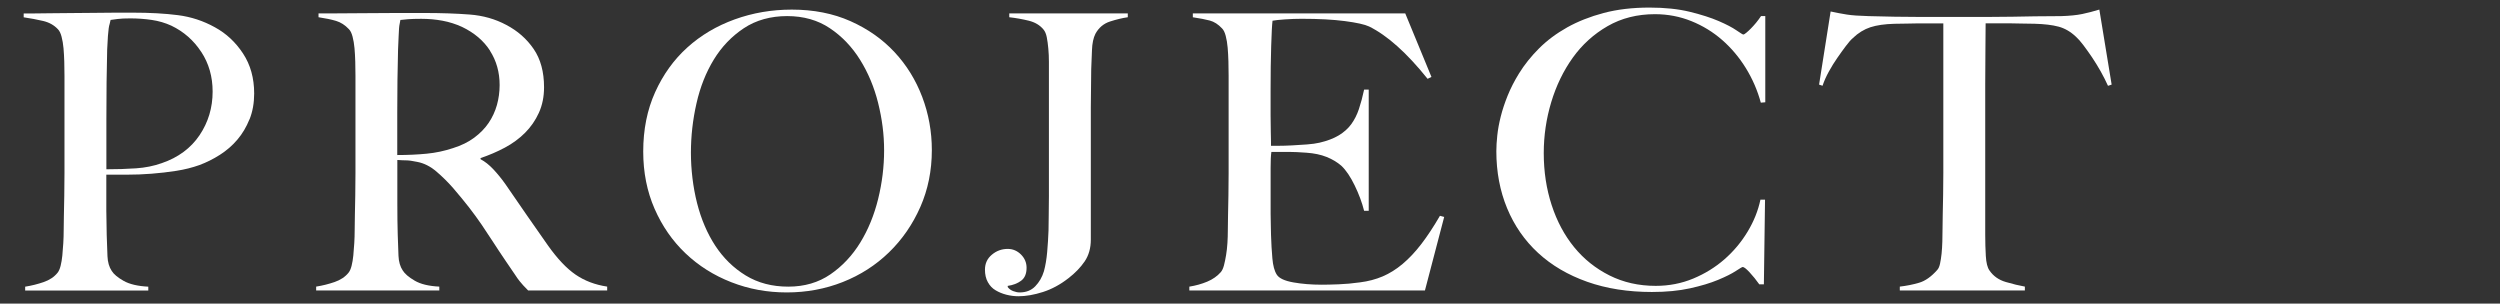 <?xml version="1.0" encoding="UTF-8"?>
<svg xmlns="http://www.w3.org/2000/svg" id="_イラスト" viewBox="0 0 760 92.29">
  <rect x="0" y="0" width="760" height="92.29" fill="#333333" stroke="none"/>
  <defs>
    <style>.cls-1{fill:#fff;}</style>
  </defs>
  <path class="cls-1" d="M75.85,36.25c-.94,2.34-2.16,4.41-3.69,6.2-1.52,1.8-3.3,3.33-5.32,4.62-2.03,1.29-4.09,2.32-6.2,3.1-2.18.78-4.52,1.37-7.02,1.76-2.5.39-5.01.68-7.55.88-2.54.2-5.01.29-7.43.29h-6.32v11c0,1.33.02,2.56.06,3.68.04,1.13.06,2.36.06,3.69.08,2.5.16,4.64.23,6.43.08,1.8.51,3.28,1.29,4.45.62,1.01,1.83,2.03,3.63,3.04,1.79,1.01,4.29,1.6,7.49,1.76v1.17H7.65v-1.17c1.95-.31,3.82-.78,5.62-1.4,1.79-.62,3.2-1.56,4.21-2.81.39-.47.7-1.17.94-2.11s.41-1.99.53-3.16c.12-1.17.21-2.42.29-3.74.08-1.33.12-2.61.12-3.86,0-1.09.02-2.57.06-4.45.04-1.87.08-3.92.12-6.14.04-2.22.06-4.5.06-6.84v-29.6c0-1.4-.02-2.83-.06-4.27-.04-1.44-.12-2.81-.23-4.09-.12-1.29-.31-2.46-.59-3.51-.27-1.05-.64-1.81-1.11-2.28-1.17-1.25-2.67-2.09-4.5-2.52-1.83-.43-3.8-.8-5.91-1.11v-1.17h2.81c1.48,0,3.22-.02,5.21-.06,1.99-.04,4.15-.06,6.49-.06s4.66-.02,6.96-.06c2.3-.04,4.46-.06,6.49-.06h5.26c5.15,0,9.71.25,13.69.76,3.98.51,7.72,1.74,11.23,3.69,3.43,1.87,6.28,4.52,8.54,7.96,2.26,3.43,3.39,7.49,3.39,12.17,0,2.89-.47,5.5-1.4,7.84ZM61.17,15.77c-2.3-3.51-5.32-6.16-9.07-7.96-1.87-.86-3.86-1.44-5.97-1.75-2.11-.31-4.29-.47-6.55-.47-1.64,0-2.91.06-3.8.18-.9.12-1.62.22-2.16.29-.08.47-.18.88-.29,1.23-.12.35-.22.8-.29,1.35-.08.55-.16,1.31-.23,2.28-.08.98-.16,2.36-.23,4.15-.08,2.73-.14,6.05-.18,9.94-.04,3.9-.06,7.72-.06,11.47v14.98c3.2,0,6.2-.1,9.01-.29,2.81-.19,5.42-.72,7.84-1.58,4.99-1.71,8.81-4.54,11.47-8.48,2.65-3.94,3.98-8.37,3.98-13.28,0-4.52-1.15-8.54-3.45-12.05Z"></path>
  <path class="cls-1" d="M160.56,88.31c-.7-.7-1.21-1.23-1.52-1.58-.31-.35-.66-.76-1.05-1.23-.39-.47-.88-1.15-1.46-2.05-.59-.9-1.5-2.24-2.75-4.04-1.48-2.18-2.79-4.15-3.92-5.91-1.13-1.75-2.28-3.49-3.45-5.21-1.17-1.71-2.44-3.45-3.8-5.21-1.37-1.76-2.98-3.72-4.86-5.91-1.56-1.79-3.26-3.47-5.09-5.03-1.83-1.56-3.76-2.53-5.79-2.92-1.48-.31-2.61-.47-3.39-.47-.7,0-1.6-.04-2.69-.12v13.22c0,3.74.04,6.9.12,9.48.08,2.5.16,4.64.23,6.44.08,1.8.51,3.28,1.29,4.45.62,1.01,1.83,2.05,3.63,3.1,1.79,1.05,4.29,1.66,7.49,1.81v1.17h-37.44v-1.17c1.95-.31,3.82-.78,5.62-1.4,1.79-.62,3.2-1.56,4.21-2.81.39-.47.7-1.17.94-2.11s.41-1.99.53-3.16c.12-1.17.21-2.42.29-3.74.08-1.33.12-2.61.12-3.86,0-1.09.02-2.57.06-4.45.04-1.87.08-3.92.12-6.14.04-2.22.06-4.5.06-6.84v-29.6c0-1.4-.02-2.83-.06-4.27-.04-1.44-.12-2.81-.23-4.09-.12-1.29-.31-2.46-.59-3.51-.27-1.05-.64-1.81-1.11-2.28-1.17-1.25-2.48-2.09-3.92-2.52-1.44-.43-3.22-.8-5.32-1.11v-1.17h4.8c2.65,0,5.65-.02,9.01-.06,3.35-.04,6.71-.06,10.06-.06h8.19c5.22,0,9.87.16,13.92.47,4.05.31,7.76,1.37,11.11,3.16,3.43,1.8,6.2,4.23,8.31,7.31,2.11,3.08,3.16,6.96,3.16,11.64,0,2.89-.53,5.48-1.58,7.78-1.05,2.3-2.46,4.33-4.21,6.08-1.76,1.75-3.8,3.26-6.14,4.5-2.34,1.25-4.8,2.3-7.37,3.16v.35c1.33.7,2.61,1.72,3.86,3.04,1.25,1.33,2.46,2.81,3.63,4.45,2.03,2.97,4.23,6.16,6.61,9.59,2.38,3.43,4.5,6.48,6.38,9.13,2.88,4.06,5.69,7.02,8.42,8.89,2.73,1.87,5.93,3.08,9.59,3.63v1.17h-23.98ZM148.98,15.42c-1.95-3.04-4.8-5.46-8.54-7.25-1.87-.86-3.84-1.48-5.91-1.87-2.07-.39-4.23-.58-6.49-.58-1.64,0-2.97.04-3.98.12-1.01.08-1.8.16-2.34.23-.08.47-.16.88-.23,1.23-.08.35-.14.8-.18,1.35-.04.55-.08,1.31-.12,2.28-.04.98-.1,2.36-.18,4.15-.08,2.73-.14,5.81-.18,9.24-.04,3.43-.06,6.75-.06,9.94v12.87c3.2,0,6.18-.14,8.95-.41,2.77-.27,5.44-.84,8.01-1.7,2.5-.78,4.64-1.83,6.43-3.16,1.79-1.33,3.26-2.83,4.39-4.5,1.13-1.68,1.97-3.49,2.52-5.44.54-1.95.82-3.98.82-6.08,0-3.9-.98-7.37-2.93-10.41Z"></path>
  <path class="cls-1" d="M279.78,62.92c-2.34,5.31-5.52,9.91-9.54,13.81-4.02,3.9-8.7,6.9-14.04,9.01-5.34,2.11-11.02,3.16-17.02,3.16s-11.54-1.03-16.85-3.1c-5.31-2.07-9.94-4.99-13.92-8.77-3.98-3.78-7.12-8.31-9.42-13.57-2.3-5.26-3.45-11.06-3.45-17.37,0-6.71,1.21-12.73,3.63-18.08,2.42-5.34,5.67-9.87,9.77-13.57,4.09-3.7,8.89-6.55,14.39-8.54,5.5-1.99,11.29-2.98,17.37-2.98,6.63,0,12.58,1.17,17.84,3.51,5.26,2.34,9.73,5.48,13.4,9.42,3.67,3.94,6.47,8.48,8.42,13.63,1.95,5.15,2.92,10.53,2.92,16.15,0,6.24-1.17,12.01-3.51,17.32ZM266.96,31.33c-1.21-4.84-3.04-9.22-5.5-13.16-2.46-3.94-5.52-7.14-9.18-9.59-3.67-2.46-8-3.69-12.99-3.69s-9.46,1.23-13.16,3.69c-3.71,2.46-6.75,5.64-9.13,9.53-2.38,3.9-4.14,8.33-5.26,13.28-1.13,4.95-1.7,9.96-1.7,15.03s.62,10.41,1.87,15.33c1.25,4.91,3.1,9.24,5.56,12.99,2.46,3.74,5.54,6.75,9.24,9.01,3.7,2.26,8.01,3.39,12.93,3.39s9.18-1.25,12.81-3.74c3.63-2.5,6.65-5.71,9.07-9.65,2.42-3.94,4.23-8.37,5.44-13.28,1.21-4.91,1.81-9.83,1.81-14.74s-.61-9.55-1.81-14.39Z"></path>
  <path class="cls-1" d="M337.46,6.53c-1.95.63-3.43,1.87-4.45,3.74-.63,1.25-.98,2.91-1.05,4.97-.08,2.07-.16,4-.23,5.79,0,1.95-.02,3.88-.06,5.79-.04,1.91-.06,3.84-.06,5.79v40.25c0,2.57-.63,4.78-1.87,6.61-1.25,1.83-2.89,3.53-4.91,5.09-2.5,1.95-5.09,3.35-7.78,4.21-2.69.86-5.17,1.29-7.43,1.29-1.25,0-2.48-.16-3.69-.47-1.21-.31-2.3-.76-3.28-1.35-.98-.58-1.76-1.4-2.34-2.46-.59-1.05-.88-2.32-.88-3.8,0-1.87.7-3.39,2.11-4.56,1.4-1.17,3-1.75,4.8-1.75,1.56,0,2.9.57,4.04,1.7,1.13,1.13,1.7,2.48,1.7,4.04,0,1.8-.55,3.1-1.64,3.92-1.09.82-2.46,1.35-4.09,1.58v.35c.39.55.94.96,1.64,1.23.7.27,1.36.41,1.99.41,1.95,0,3.53-.62,4.74-1.87,1.21-1.25,2.09-2.77,2.63-4.56.47-1.71.8-3.67.99-5.85.19-2.18.33-4.37.41-6.55,0-1.09.02-2.57.06-4.45.04-1.87.06-3.9.06-6.08V18.81c0-1.4-.06-2.75-.18-4.04-.12-1.29-.27-2.44-.47-3.45-.2-1.01-.53-1.79-.99-2.34-1.09-1.33-2.59-2.22-4.5-2.69-1.91-.47-3.88-.82-5.91-1.05v-1.17h36.03v1.17c-1.64.23-3.43.66-5.38,1.29Z"></path>
  <path class="cls-1" d="M433.16,88.31h-71.6v-1.17c1.95-.31,3.76-.82,5.44-1.52,1.68-.7,3.06-1.68,4.15-2.92.39-.47.7-1.15.94-2.05.23-.9.45-1.93.64-3.1.19-1.17.33-2.4.41-3.69.08-1.29.12-2.55.12-3.8,0-1.09.02-2.57.06-4.45.04-1.87.08-3.92.12-6.14.04-2.22.06-4.5.06-6.84v-29.6c0-1.4-.02-2.85-.06-4.33-.04-1.48-.12-2.88-.23-4.21-.12-1.33-.31-2.51-.59-3.57-.27-1.05-.64-1.81-1.11-2.28-1.17-1.25-2.42-2.05-3.74-2.4-1.33-.35-3.04-.68-5.15-.99v-1.17h64.58l7.96,19.3-1.17.58c-6.32-7.88-12.25-13.18-17.78-15.91-1.33-.62-3.78-1.17-7.37-1.64-3.59-.47-7.96-.7-13.1-.7-1.64,0-3.33.06-5.09.18-1.76.12-3.02.25-3.8.41-.16,1.25-.29,3.82-.41,7.72-.12,3.9-.18,8.42-.18,13.57v7.49c0,2.03.02,3.69.06,4.97.04,1.29.06,2.28.06,2.98v1.29h2.34c1.17,0,2.52-.04,4.04-.12,1.52-.08,3.04-.18,4.56-.29,1.52-.12,2.79-.29,3.8-.53,2.34-.54,4.29-1.29,5.85-2.22,1.56-.94,2.83-2.07,3.8-3.39.97-1.33,1.76-2.87,2.34-4.62.59-1.76,1.11-3.72,1.58-5.91h1.4v36.85h-1.4c-.63-2.5-1.58-5.07-2.87-7.72-1.29-2.65-2.63-4.64-4.04-5.97-1.25-1.09-2.75-1.99-4.5-2.69-1.75-.7-3.8-1.13-6.14-1.29-1.17-.08-2.15-.14-2.92-.18-.78-.04-1.56-.06-2.34-.06h-5.38c-.16,1.09-.23,2.69-.23,4.8v14.04c0,1.25.02,2.44.06,3.57.04,1.13.06,2.09.06,2.87.08,2.5.21,4.86.41,7.08.19,2.22.64,3.88,1.35,4.97.7,1.09,2.38,1.87,5.03,2.34,2.65.47,5.54.7,8.66.7,1.33,0,3.02-.04,5.09-.12,2.07-.08,4.23-.27,6.49-.59,2.5-.31,4.8-.92,6.9-1.81,2.11-.9,4.13-2.16,6.08-3.8,1.95-1.64,3.84-3.65,5.67-6.03,1.83-2.38,3.72-5.24,5.67-8.6l1.29.35-5.85,22.35Z"></path>
  <path class="cls-1" d="M535.29,31.22c-1.01-3.74-2.54-7.25-4.56-10.53-2.03-3.28-4.43-6.12-7.2-8.54-2.77-2.42-5.89-4.33-9.36-5.73-3.47-1.4-7.16-2.11-11.06-2.11-5.38,0-10.18,1.21-14.39,3.63-4.21,2.42-7.74,5.62-10.59,9.59-2.85,3.98-5.03,8.48-6.55,13.51-1.52,5.03-2.28,10.2-2.28,15.5,0,5.62.8,10.88,2.4,15.79,1.6,4.91,3.88,9.18,6.84,12.81,2.96,3.63,6.55,6.49,10.76,8.6,4.21,2.11,8.89,3.16,14.04,3.16,4.05,0,7.86-.74,11.41-2.22,3.55-1.48,6.71-3.43,9.48-5.85,2.77-2.42,5.11-5.21,7.02-8.37,1.91-3.16,3.22-6.41,3.92-9.77h1.4l-.35,25.74h-1.4c-.94-1.33-1.91-2.53-2.93-3.63-1.01-1.09-1.72-1.64-2.11-1.64-.16,0-.86.41-2.11,1.23-1.25.82-3.04,1.72-5.38,2.69-2.34.98-5.19,1.83-8.54,2.57-3.35.74-7.22,1.11-11.58,1.11-7.25,0-13.81-1.03-19.66-3.1-5.85-2.07-10.82-4.99-14.92-8.77-4.1-3.78-7.24-8.31-9.42-13.57-2.18-5.26-3.28-11.06-3.28-17.37,0-1.4.1-3,.29-4.8.19-1.79.54-3.7,1.05-5.73.51-2.03,1.21-4.15,2.11-6.38.9-2.22,2.05-4.46,3.45-6.73,1.64-2.65,3.67-5.19,6.08-7.6,2.42-2.42,5.27-4.54,8.54-6.38,3.28-1.83,6.98-3.29,11.11-4.39,4.13-1.09,8.77-1.64,13.92-1.64,4.68,0,8.77.43,12.28,1.29,3.51.86,6.43,1.8,8.77,2.81,2.34,1.01,4.13,1.95,5.38,2.81,1.25.86,1.95,1.29,2.11,1.29s.45-.18.88-.53c.43-.35.9-.78,1.4-1.29s1.03-1.09,1.58-1.75c.54-.66,1.05-1.35,1.52-2.05h1.29v26.21l-1.4.12Z"></path>
  <path class="cls-1" d="M640.82,26.07c-.63-1.4-1.37-2.87-2.22-4.39-.86-1.52-1.74-2.94-2.63-4.27-.9-1.33-1.77-2.55-2.63-3.69-.86-1.13-1.6-1.97-2.22-2.52-1.64-1.56-3.41-2.59-5.32-3.1-1.91-.51-4.35-.8-7.31-.88-1.48,0-2.77-.02-3.86-.06-1.09-.04-2.18-.06-3.28-.06h-7.72c0,1.95-.02,4.6-.06,7.96-.04,3.35-.06,6.86-.06,10.53v45.75c0,2.26.06,4.43.18,6.49.12,2.07.49,3.53,1.11,4.39,1.17,1.72,2.83,2.89,4.97,3.51,2.14.63,4.07,1.09,5.79,1.4v1.17h-38.02v-1.17c2.03-.23,3.98-.62,5.85-1.17,1.87-.54,3.7-1.83,5.5-3.86.39-.39.68-1.03.88-1.93.19-.9.35-1.91.47-3.04.12-1.13.19-2.36.23-3.69.04-1.33.06-2.61.06-3.86,0-1.09.02-2.53.06-4.33.04-1.79.08-3.78.12-5.97.04-2.18.06-4.45.06-6.79V7.11h-7.72c-1.01,0-2.09.02-3.22.06-1.13.04-2.44.06-3.92.06-2.97.08-5.4.43-7.31,1.05-1.91.63-3.69,1.72-5.32,3.28-.63.55-1.35,1.37-2.16,2.46-.82,1.09-1.68,2.28-2.57,3.57-.9,1.29-1.76,2.67-2.57,4.15-.82,1.48-1.46,2.93-1.93,4.33l-1.05-.35,3.51-22.23c1.79.39,3.45.7,4.97.94s3.72.39,6.61.47c2.96.08,5.62.14,7.96.18,2.34.04,4.6.06,6.79.06h22.23c2.34,0,4.6-.02,6.79-.06,2.18-.04,4.45-.08,6.79-.12,2.34-.04,4.99-.06,7.96-.06,2.57-.08,4.7-.29,6.38-.64,1.68-.35,3.41-.8,5.21-1.35l3.74,22.81-1.05.35Z"></path>
</svg>
